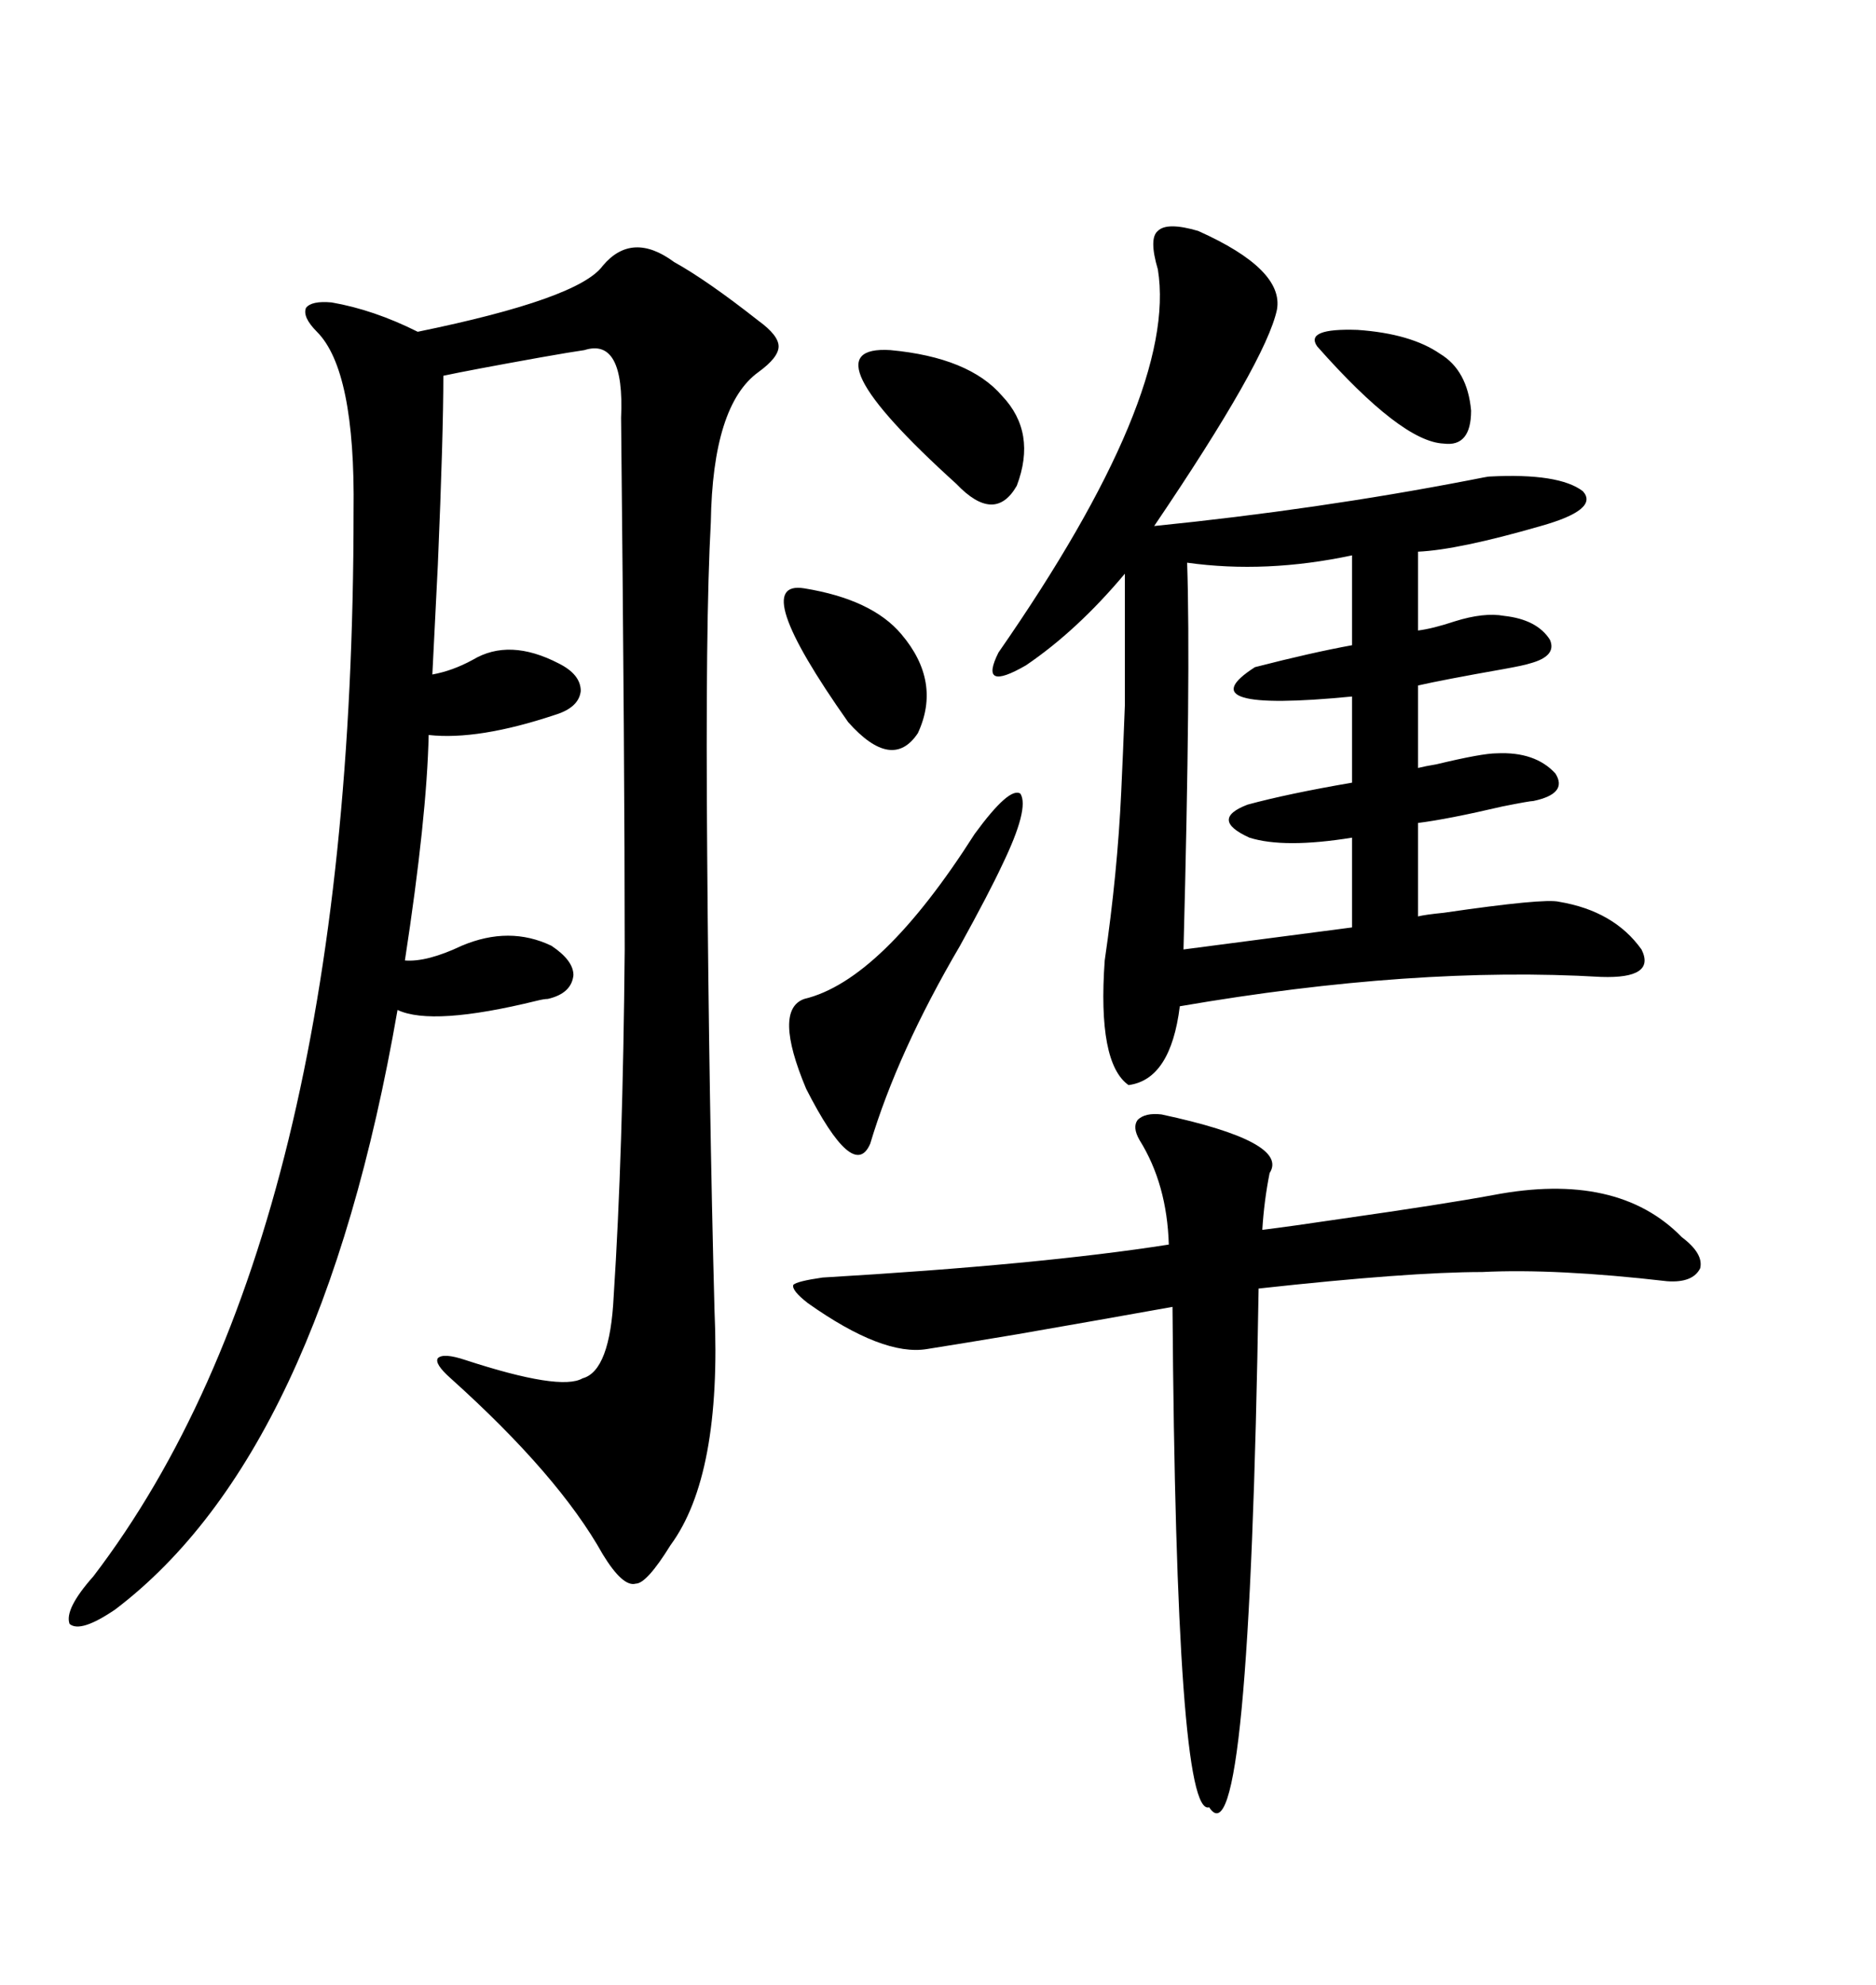 <svg xmlns="http://www.w3.org/2000/svg" xmlns:xlink="http://www.w3.org/1999/xlink" width="300" height="317.285"><path d="M114.26 209.47L114.26 209.47Q115.43 235.84 107.23 246.97L107.23 246.97Q103.42 253.13 101.66 253.13L101.66 253.13Q99.61 253.71 96.39 248.44L96.39 248.44Q89.36 235.84 72.07 220.31L72.07 220.31Q69.43 217.97 70.02 217.09L70.02 217.09Q70.90 216.21 74.41 217.38L74.41 217.38Q89.65 222.36 93.16 220.31L93.16 220.31Q97.56 219.14 98.14 207.13L98.14 207.13Q99.61 184.57 99.90 151.76L99.90 151.76Q99.90 122.46 99.32 66.80L99.32 66.80Q99.90 53.91 93.46 55.96L93.46 55.96Q91.41 56.25 86.43 57.13L86.43 57.13Q75 59.18 70.90 60.06L70.90 60.06Q70.90 69.43 70.02 90.23L70.02 90.23Q69.43 101.95 69.14 107.81L69.14 107.81Q72.36 107.23 75.59 105.47L75.59 105.47Q81.45 101.95 89.36 106.05L89.36 106.05Q92.87 107.81 92.87 110.45L92.87 110.45Q92.58 113.09 88.77 114.26L88.77 114.26Q76.46 118.36 68.55 117.48L68.55 117.48Q68.26 130.66 64.75 153.52L64.75 153.52Q68.26 153.81 73.83 151.17L73.83 151.17Q81.45 147.95 88.18 151.17L88.18 151.17Q91.70 153.52 91.70 155.86L91.70 155.86Q91.41 158.79 87.60 159.67L87.60 159.67Q87.01 159.67 85.84 159.96L85.84 159.96Q69.14 164.06 63.57 161.43L63.57 161.43Q51.27 232.32 18.46 257.23L18.46 257.23Q12.89 261.04 11.13 259.57L11.13 259.57Q10.25 257.23 14.94 251.95L14.94 251.95Q56.54 197.46 56.54 81.74L56.54 81.74Q56.84 59.18 50.68 53.03L50.68 53.03Q48.34 50.68 48.93 49.22L48.93 49.22Q49.80 48.05 53.03 48.34L53.03 48.34Q59.77 49.51 66.80 53.03L66.80 53.03Q92.58 47.75 96.39 42.48L96.39 42.48Q101.07 36.91 107.81 41.89L107.81 41.89Q113.09 44.82 121.29 51.27L121.29 51.27Q124.51 53.61 124.51 55.37L124.51 55.37Q124.51 57.13 121.29 59.47L121.29 59.47Q113.96 64.75 113.67 83.50L113.67 83.50Q112.79 99.32 113.09 136.52L113.09 136.52Q113.38 176.37 114.26 209.47ZM191.60 36.91L191.60 36.91Q205.37 43.07 204.20 49.51L204.20 49.51Q202.44 57.71 184.57 84.08L184.57 84.08Q210.64 81.45 234.96 76.76L234.96 76.76Q237.89 76.17 238.18 76.17L238.18 76.17Q249.32 75.59 253.13 78.52L253.13 78.52Q255.76 81.45 246.39 84.08L246.39 84.08Q233.20 87.89 226.76 88.18L226.76 88.18L226.76 100.78Q229.10 100.49 232.62 99.32L232.62 99.32Q237.30 97.85 240.53 98.44L240.53 98.44Q245.80 99.02 247.85 102.25L247.85 102.25Q249.02 104.88 244.63 106.05L244.63 106.05Q243.75 106.35 240.53 106.93L240.53 106.93Q230.57 108.69 226.76 109.57L226.76 109.57L226.76 122.75Q227.93 122.46 229.69 122.17L229.69 122.17Q237.01 120.41 239.36 120.41L239.36 120.41Q245.51 120.12 248.73 123.63L248.73 123.63Q250.78 126.86 245.21 128.03L245.21 128.03Q244.63 128.03 240.23 128.91L240.23 128.91Q231.45 130.96 226.76 131.54L226.76 131.54L226.76 146.48Q227.93 146.19 230.86 145.90L230.86 145.90Q246.97 143.55 249.32 144.14L249.32 144.14Q258.11 145.61 262.50 151.76L262.50 151.76Q264.84 156.45 256.05 156.15L256.05 156.15Q226.17 154.39 188.67 160.84L188.67 160.84Q187.21 172.56 180.47 173.44L180.47 173.44Q175.49 169.92 176.66 153.52L176.66 153.52Q178.71 139.45 179.30 126.56L179.30 126.56Q179.59 120.41 179.88 112.79L179.88 112.79Q179.88 106.35 179.88 91.70L179.88 91.70Q172.27 100.78 164.06 106.35L164.06 106.35Q156.45 110.74 159.67 104.30L159.67 104.30Q188.38 62.99 185.16 43.07L185.16 43.07Q183.69 38.09 185.16 36.91L185.16 36.91Q186.62 35.45 191.60 36.91ZM185.74 178.13L185.74 178.13Q206.25 182.52 203.03 187.50L203.03 187.50Q202.15 191.89 201.86 196.58L201.86 196.58Q206.54 196.00 214.45 194.82L214.45 194.82Q230.86 192.48 238.77 191.02L238.77 191.02Q258.69 187.21 268.95 197.75L268.95 197.75Q272.46 200.39 271.88 202.73L271.88 202.73Q270.70 205.08 266.60 204.79L266.60 204.79Q248.73 202.73 237.01 203.32L237.01 203.32Q225.29 203.32 201.27 205.96L201.27 205.96Q199.80 298.83 193.36 288.87L193.36 288.87Q188.09 290.63 187.50 208.89L187.50 208.89Q176.07 210.94 162.60 213.28L162.60 213.28Q153.81 214.75 148.24 215.63L148.24 215.63Q141.21 216.80 129.20 208.30L129.20 208.30Q126.56 206.25 126.86 205.37L126.86 205.37Q127.44 204.79 131.54 204.20L131.54 204.20Q166.41 202.15 186.91 198.93L186.91 198.93Q186.62 189.26 182.23 182.23L182.23 182.23Q181.05 180.18 181.93 179.00L181.93 179.00Q183.11 177.83 185.74 178.13ZM189.84 89.94L189.84 89.94Q190.43 107.52 189.26 151.76L189.26 151.76L216.21 148.24L216.21 133.89Q205.37 135.64 199.80 133.89L199.80 133.89Q193.36 130.96 199.51 128.61L199.51 128.61Q205.96 126.86 216.21 125.10L216.21 125.10L216.21 111.33Q189.26 113.96 200.68 106.64L200.68 106.64Q209.77 104.30 216.21 103.13L216.21 103.13L216.21 88.77Q202.44 91.70 189.84 89.94ZM155.86 133.30L155.86 133.30Q161.43 125.68 163.18 126.86L163.18 126.86Q164.65 129.20 160.25 138.28L160.25 138.28Q158.20 142.68 153.52 151.17L153.52 151.17Q143.55 168.16 139.16 182.81L139.16 182.81Q136.52 188.96 128.91 174.02L128.91 174.02Q123.63 161.43 128.61 159.67L128.61 159.67Q140.92 156.74 155.86 133.30ZM142.38 55.96L142.38 55.96Q154.98 57.13 160.25 63.28L160.25 63.28Q165.82 69.14 162.60 77.64L162.60 77.64Q159.08 83.79 152.93 77.34L152.93 77.34Q128.32 55.08 142.38 55.96ZM128.61 94.04L128.61 94.04Q139.45 95.80 144.14 101.37L144.14 101.37Q150.59 108.98 146.78 117.19L146.78 117.19Q142.68 123.34 135.64 115.43L135.64 115.43Q119.53 92.58 128.61 94.04ZM210.64 55.37L210.64 55.37Q208.59 52.44 217.09 52.73L217.09 52.73Q225.59 53.32 230.27 56.54L230.27 56.54Q234.67 59.18 235.25 65.63L235.25 65.63Q235.25 71.48 230.86 70.90L230.86 70.90Q224.12 70.61 210.64 55.37Z"/></svg>